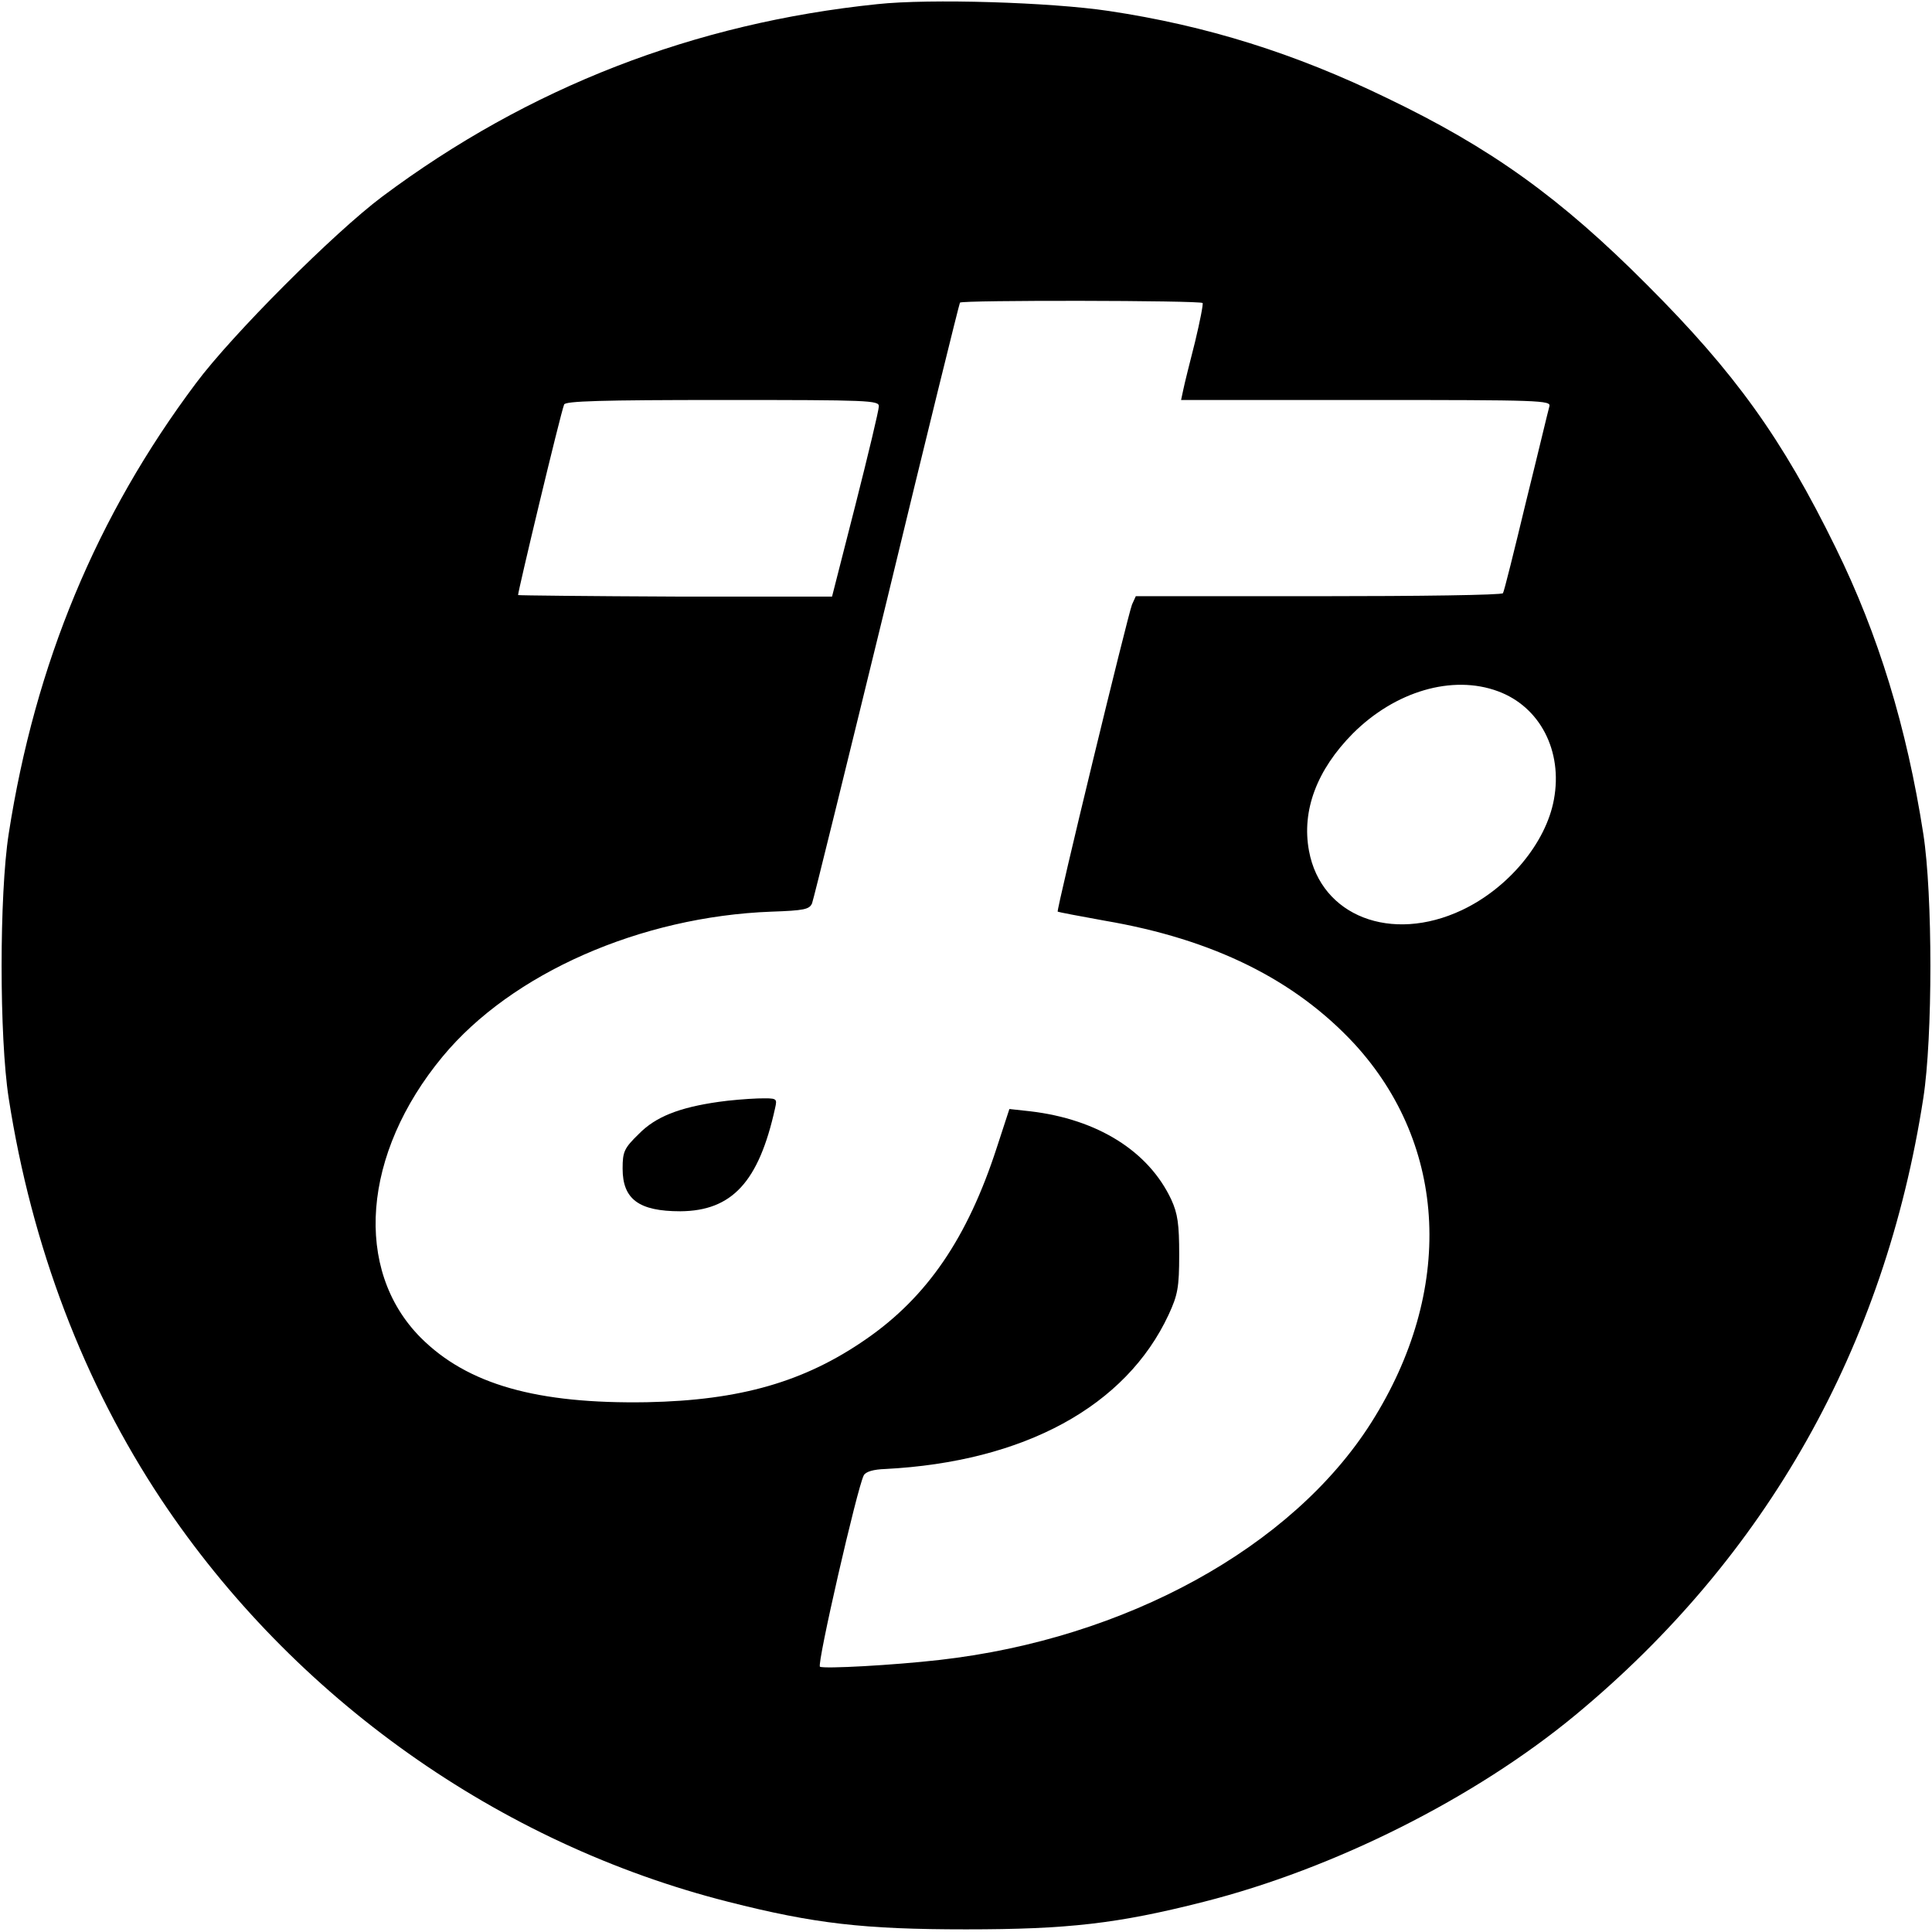 <?xml version="1.0" standalone="no"?>
<!DOCTYPE svg PUBLIC "-//W3C//DTD SVG 20010904//EN"
 "http://www.w3.org/TR/2001/REC-SVG-20010904/DTD/svg10.dtd">
<svg version="1.0" xmlns="http://www.w3.org/2000/svg"
 width="512pt" height="512pt" viewBox="0 0 512 512"
 preserveAspectRatio="xMidYMid meet">
<g transform="translate(0,512) scale(0.1,-0.1)"
fill="#000000" stroke="none">
<path d="M2325 5109 c-485 -50 -924 -220 -1312 -510 -127 -95 -398 -366 -494
-495 -263 -351 -426 -743 -496 -1194 -25 -161 -25 -539 0 -700 61 -393 199
-755 405 -1065 350 -525 894 -911 1502 -1065 228 -58 360 -73 630 -73 270 0
402 15 630 73 347 88 719 275 985 495 506 419 820 975 922 1635 25 161 25 539
0 700 -44 283 -119 528 -232 758 -142 290 -267 464 -500 697 -230 231 -414
363 -689 495 -245 119 -478 192 -738 231 -154 23 -474 33 -613 18z m862 -792
c2 -3 -7 -49 -20 -103 -14 -55 -28 -111 -31 -126 l-6 -28 490 0 c463 0 491 -1
486 -17 -3 -10 -30 -124 -62 -253 -31 -129 -58 -238 -61 -242 -2 -5 -222 -8
-489 -8 l-484 0 -10 -22 c-11 -27 -201 -810 -197 -814 1 -1 58 -12 125 -24
287 -49 503 -156 661 -326 248 -270 266 -655 45 -1004 -209 -330 -650 -573
-1144 -629 -122 -14 -306 -24 -317 -18 -9 5 99 475 116 507 5 10 26 16 57 17
368 19 638 166 751 409 24 52 28 72 28 159 0 81 -4 109 -21 146 -60 128 -195
213 -374 234 l-55 6 -33 -101 c-78 -241 -185 -397 -347 -509 -163 -113 -333
-162 -580 -167 -292 -5 -476 47 -600 171 -179 180 -155 488 58 745 183 221
525 371 871 384 87 3 101 6 108 22 4 10 93 372 198 802 104 431 192 787 194
790 4 7 636 6 643 -1z m-858 -274 c0 -10 -28 -127 -62 -261 l-62 -243 -414 0
c-228 1 -416 3 -418 4 -2 3 112 480 122 505 3 9 97 12 420 12 389 0 415 -1
414 -17z m1641 -755 c111 -41 172 -158 148 -287 -21 -115 -121 -235 -244 -293
-187 -88 -373 -16 -405 157 -20 107 21 215 116 311 112 112 264 157 385 112z"/>
<path d="M1905 2200 c-106 -15 -168 -40 -212 -85 -39 -38 -43 -47 -43 -92 0
-81 43 -113 153 -113 137 1 208 78 251 273 6 27 6 27 -46 26 -29 -1 -76 -5
-103 -9z"/>
</g>
</svg>
